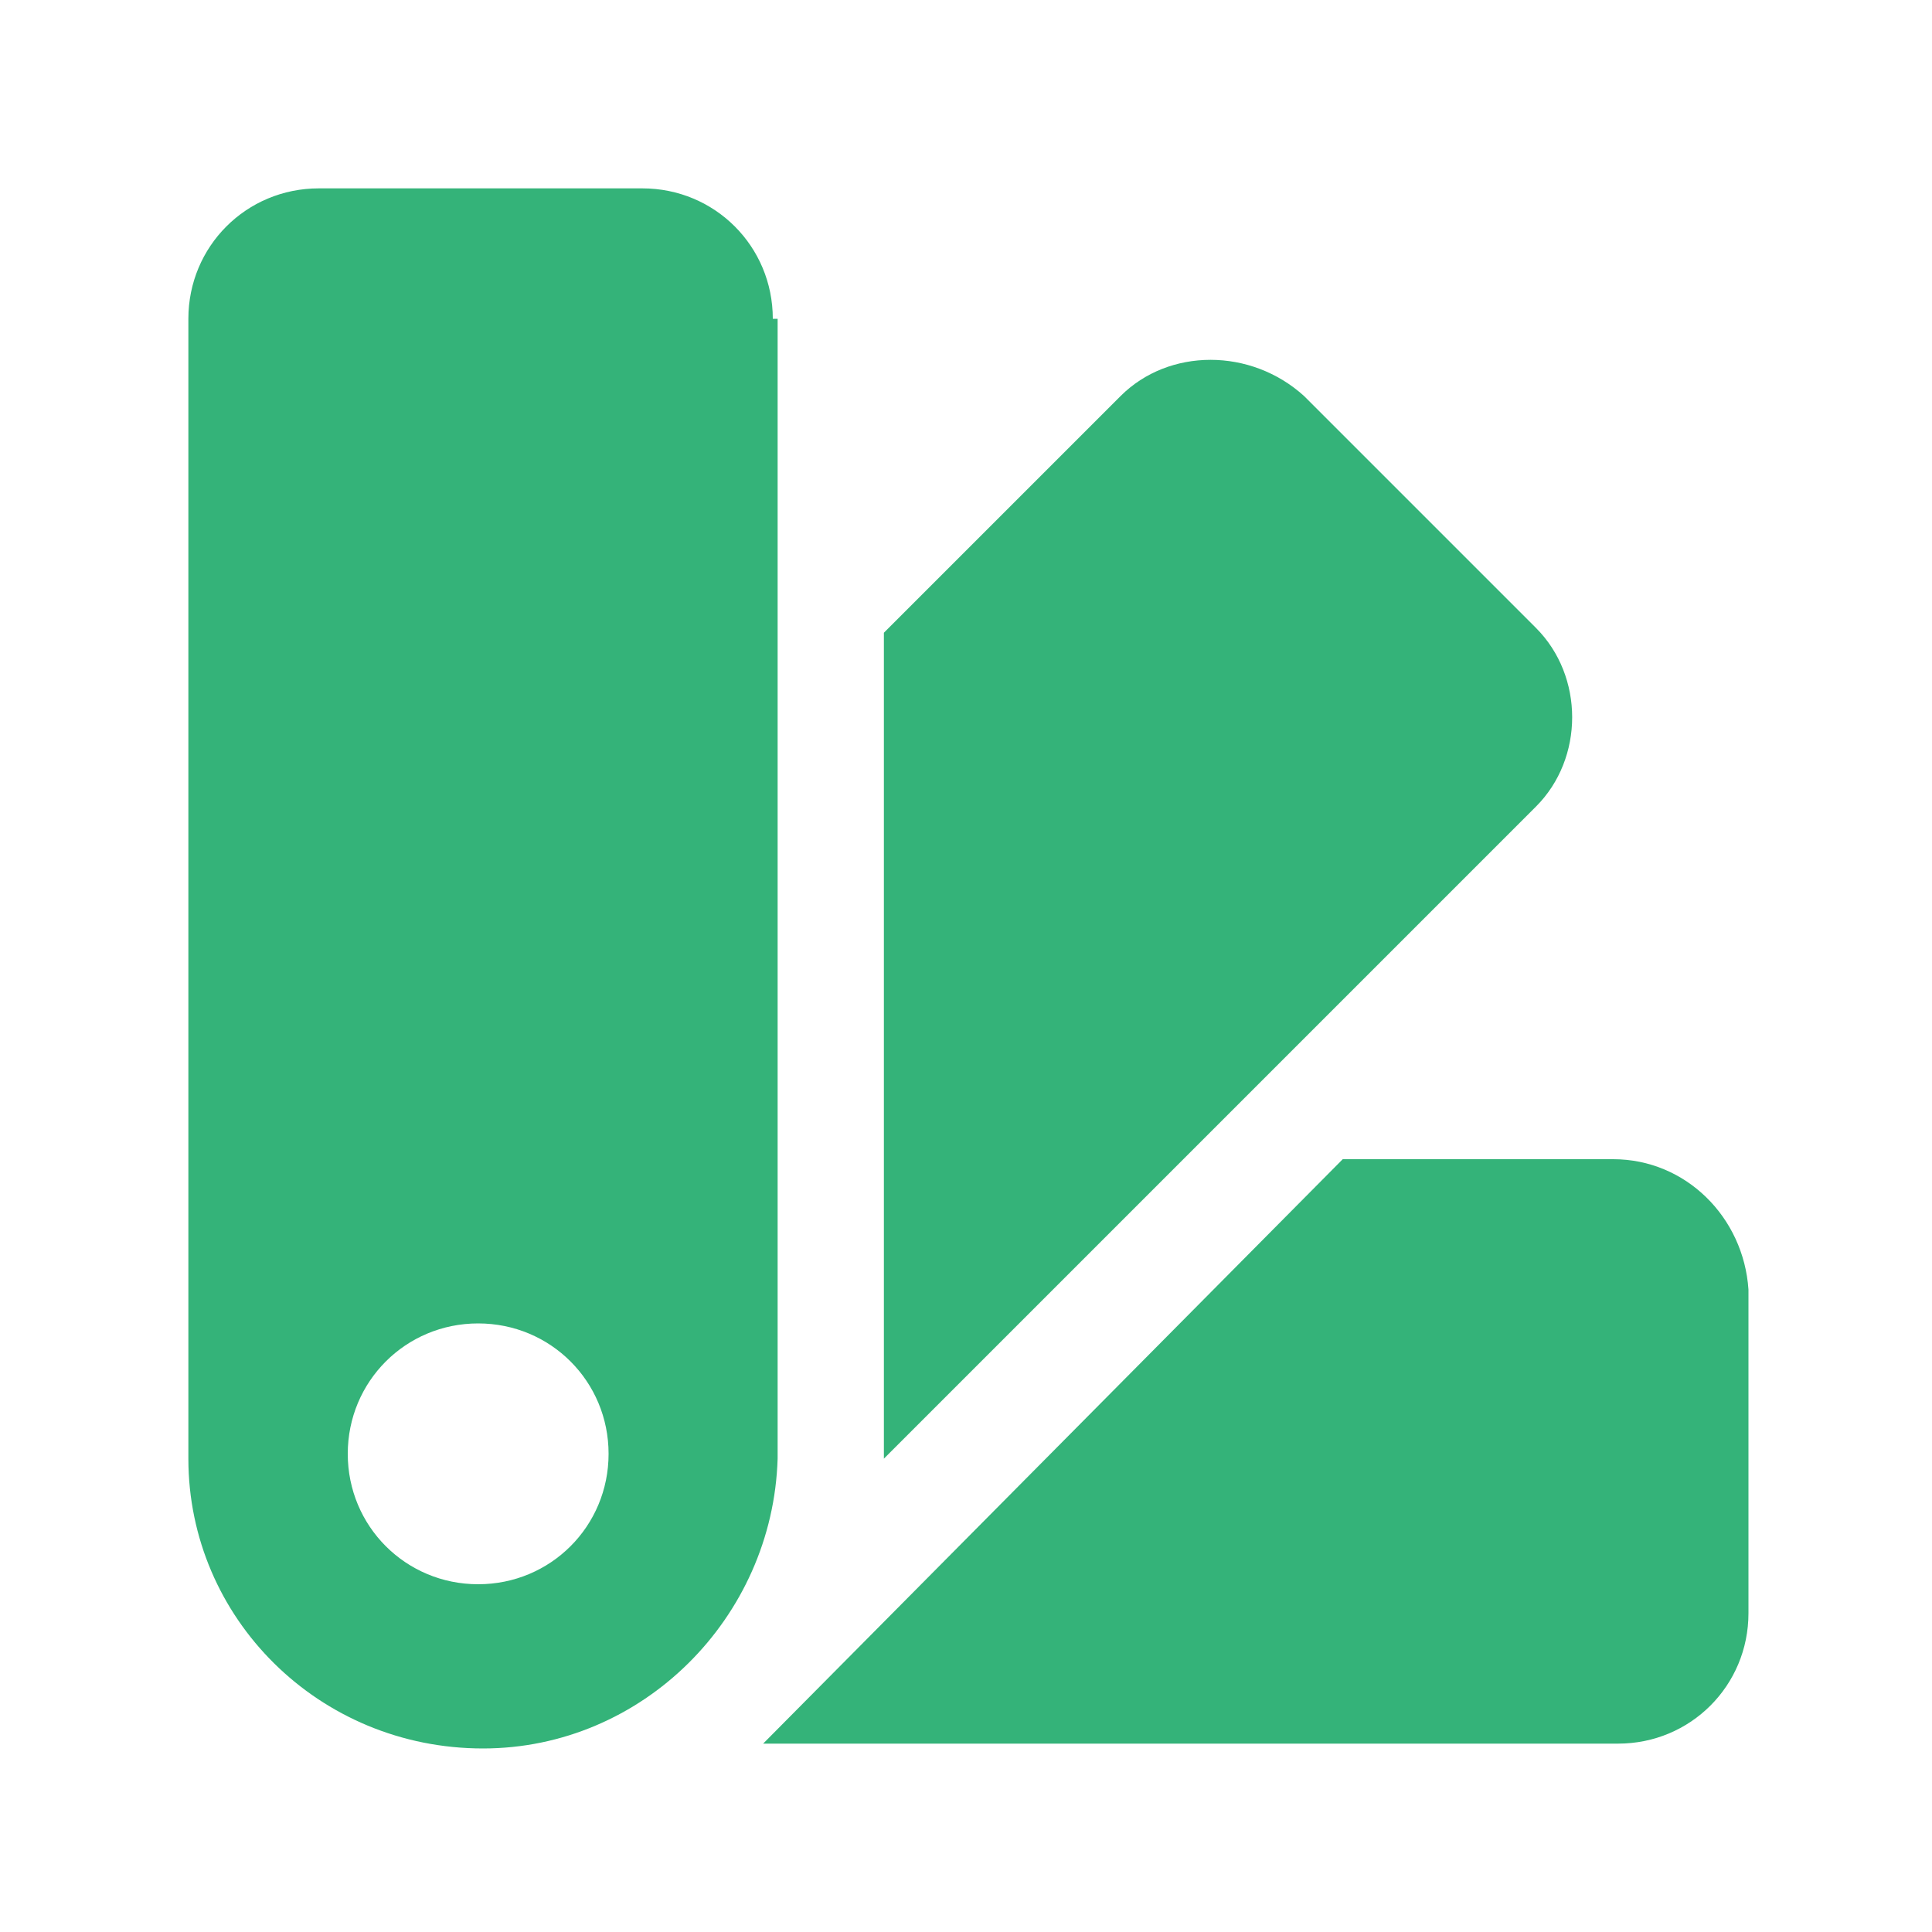 <?xml version="1.0" encoding="utf-8"?>
<!-- Generator: Adobe Illustrator 28.3.0, SVG Export Plug-In . SVG Version: 6.00 Build 0)  -->
<svg version="1.1" id="图层_1" xmlns="http://www.w3.org/2000/svg" xmlns:xlink="http://www.w3.org/1999/xlink" x="0px" y="0px"
	 viewBox="0 0 40 40" style="enable-background:new 0 0 40 40;" xml:space="preserve">
<style type="text/css">
	.st0{fill:#34B379;}
</style>
<g id="形状_37">
	<g>
		<path class="st0" d="M31.8,13L27,8.2c-1.1-1-2.8-1-3.8,0l-4.9,4.9v17.1l13.5-13.5C32.8,15.7,32.8,14,31.8,13z M16,6.6
			c0-1.5-1.2-2.7-2.7-2.7H6.6c-1.5,0-2.7,1.2-2.7,2.7v23.6c0,3.3,2.7,6,6.1,6c3.3,0,6-2.7,6.1-6V6.6H16z M9.9,32.8
			c-1.5,0-2.7-1.2-2.7-2.7s1.2-2.7,2.7-2.7s2.7,1.2,2.7,2.7C12.6,31.6,11.4,32.8,9.9,32.8z M33.4,24h-5.6l-12,12.1h17.7
			c1.5,0,2.7-1.2,2.7-2.7v-6.7C36.1,25.2,34.9,24,33.4,24z"/>
	</g>
</g>
</svg>
